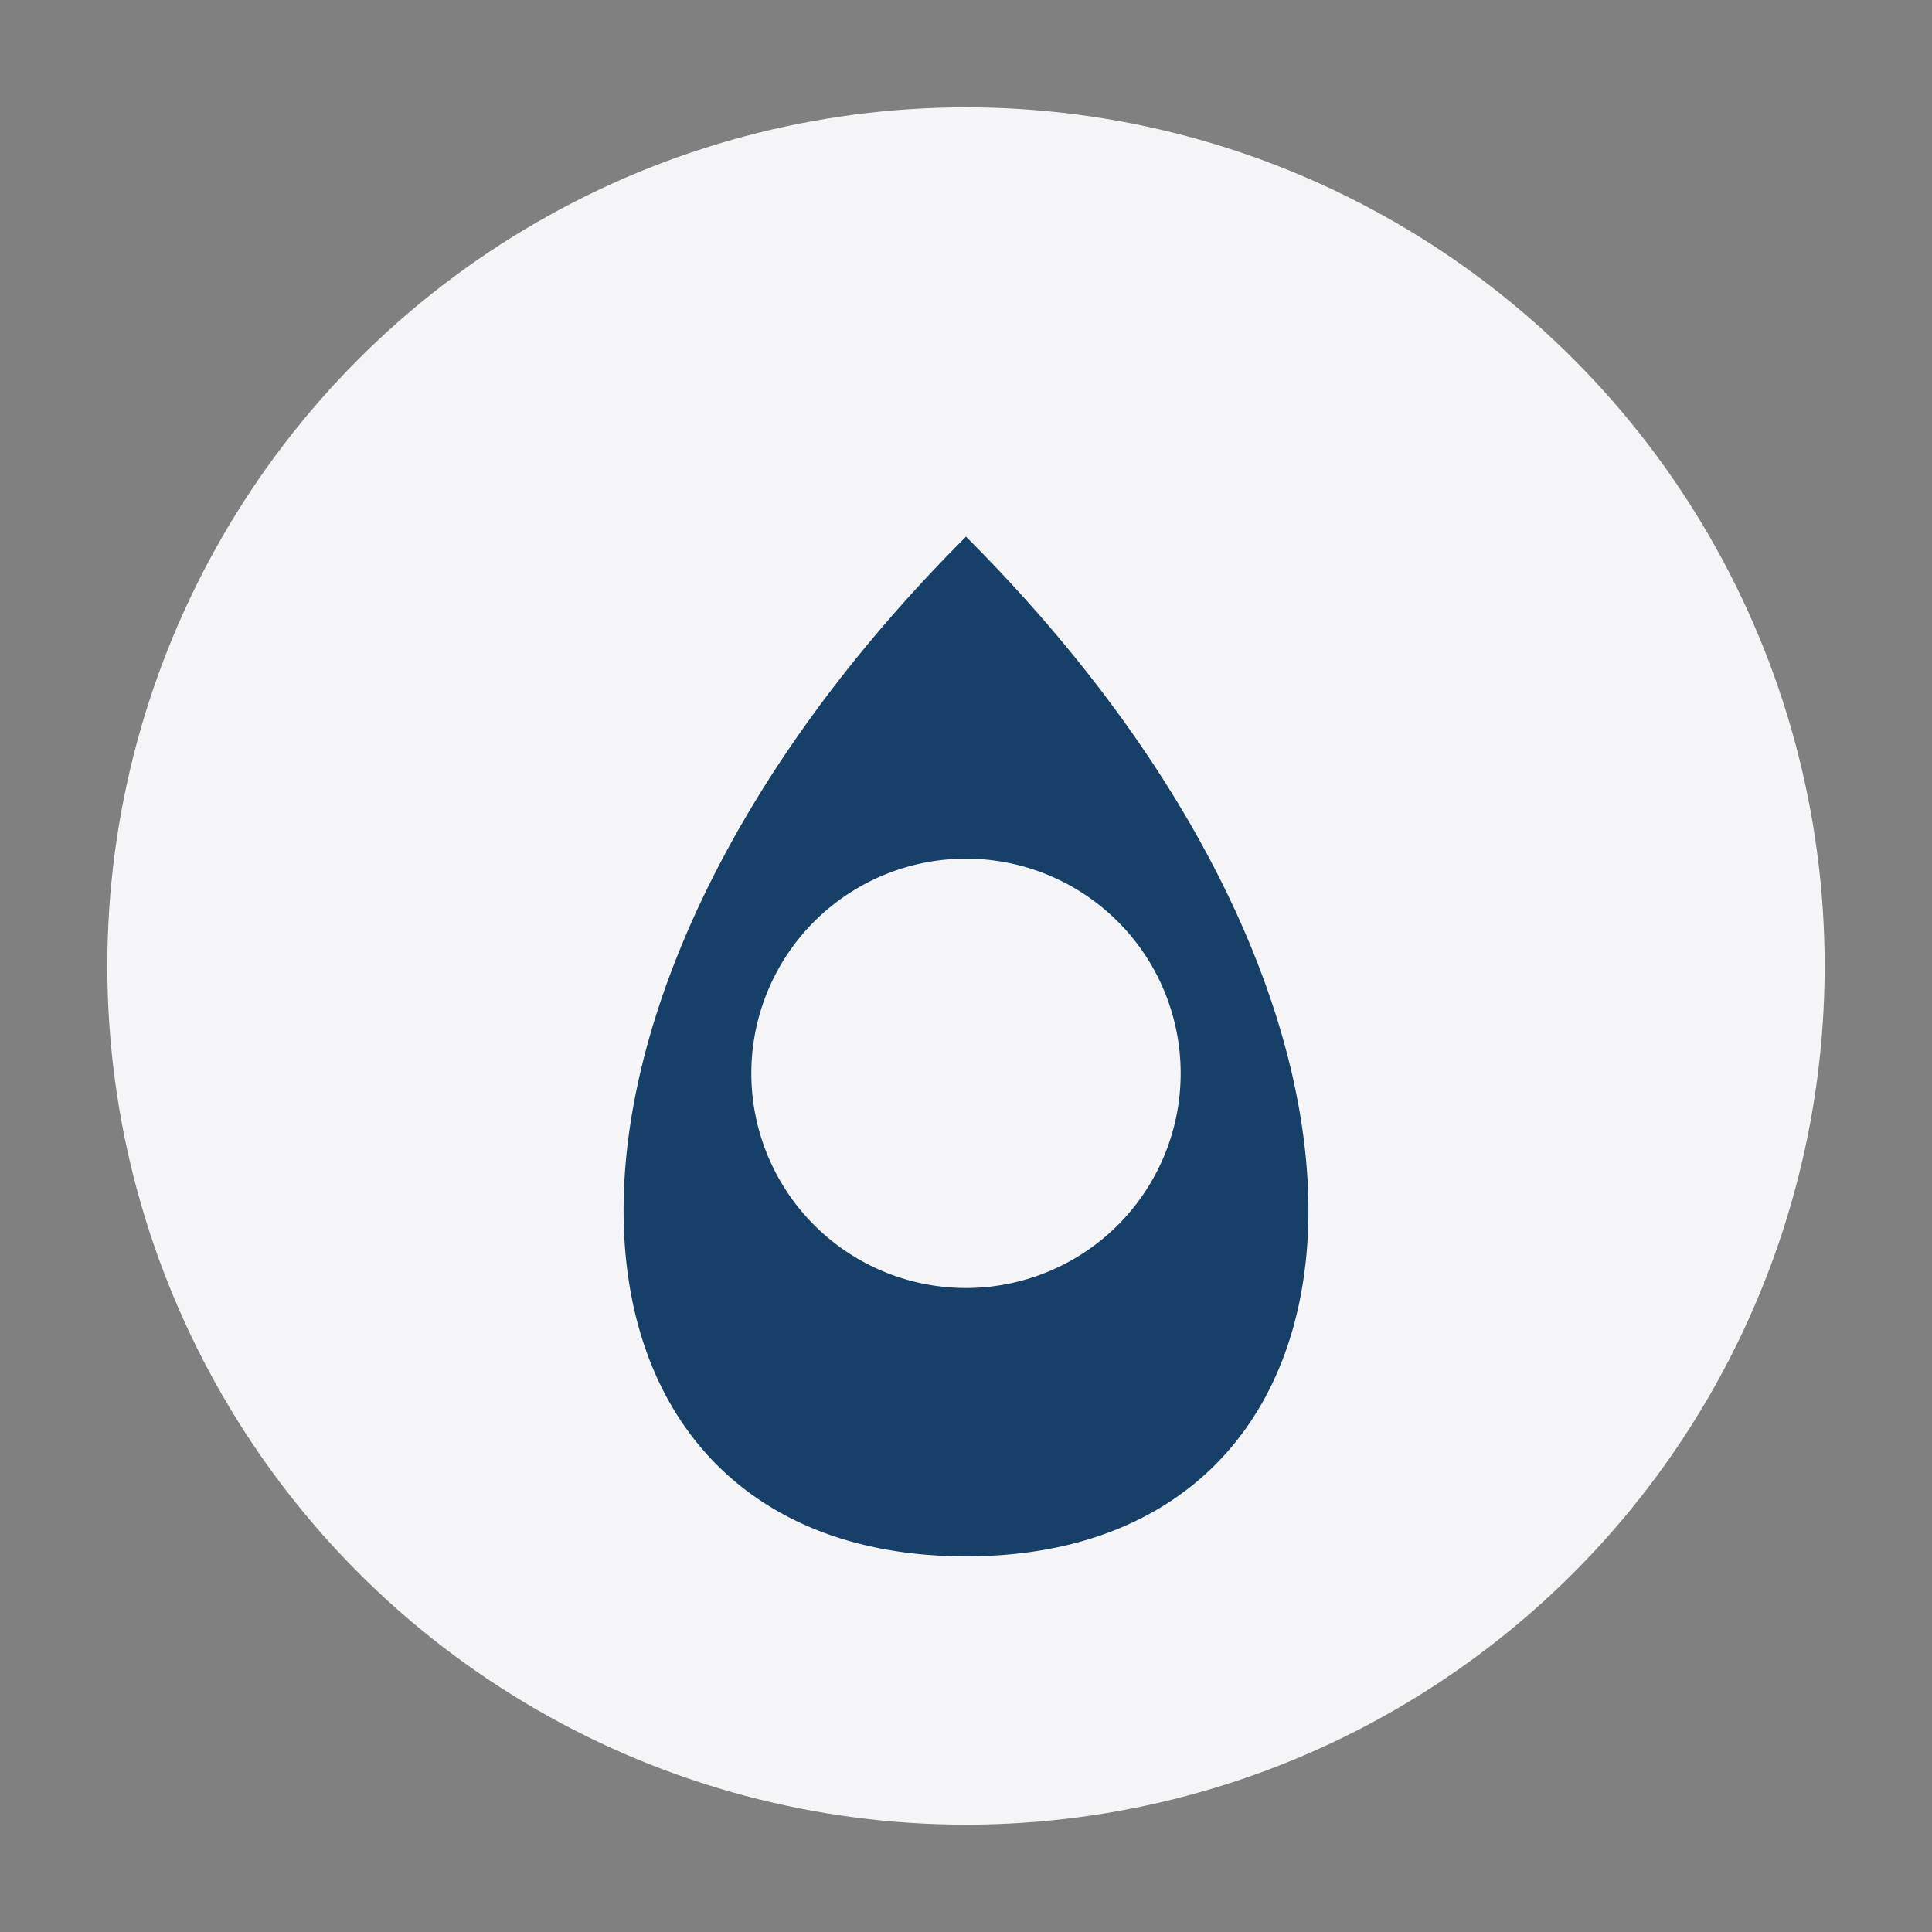 <?xml version="1.0" encoding="UTF-8"?>
<svg xmlns="http://www.w3.org/2000/svg" width="36" height="36" viewBox="0 0 36 36"><rect x="0" y="0" width="36" height="36" fill="#808080" stroke="none"/><circle cx="18" cy="18" r="16" fill="#F5F5F7"/><path d="M18 29c-8 0-9-10 0-19 9 9 8 19 0 19zm0-5a4 4 0 1 0 0-8 4 4 0 0 0 0 8z" fill="#164068"/></svg>